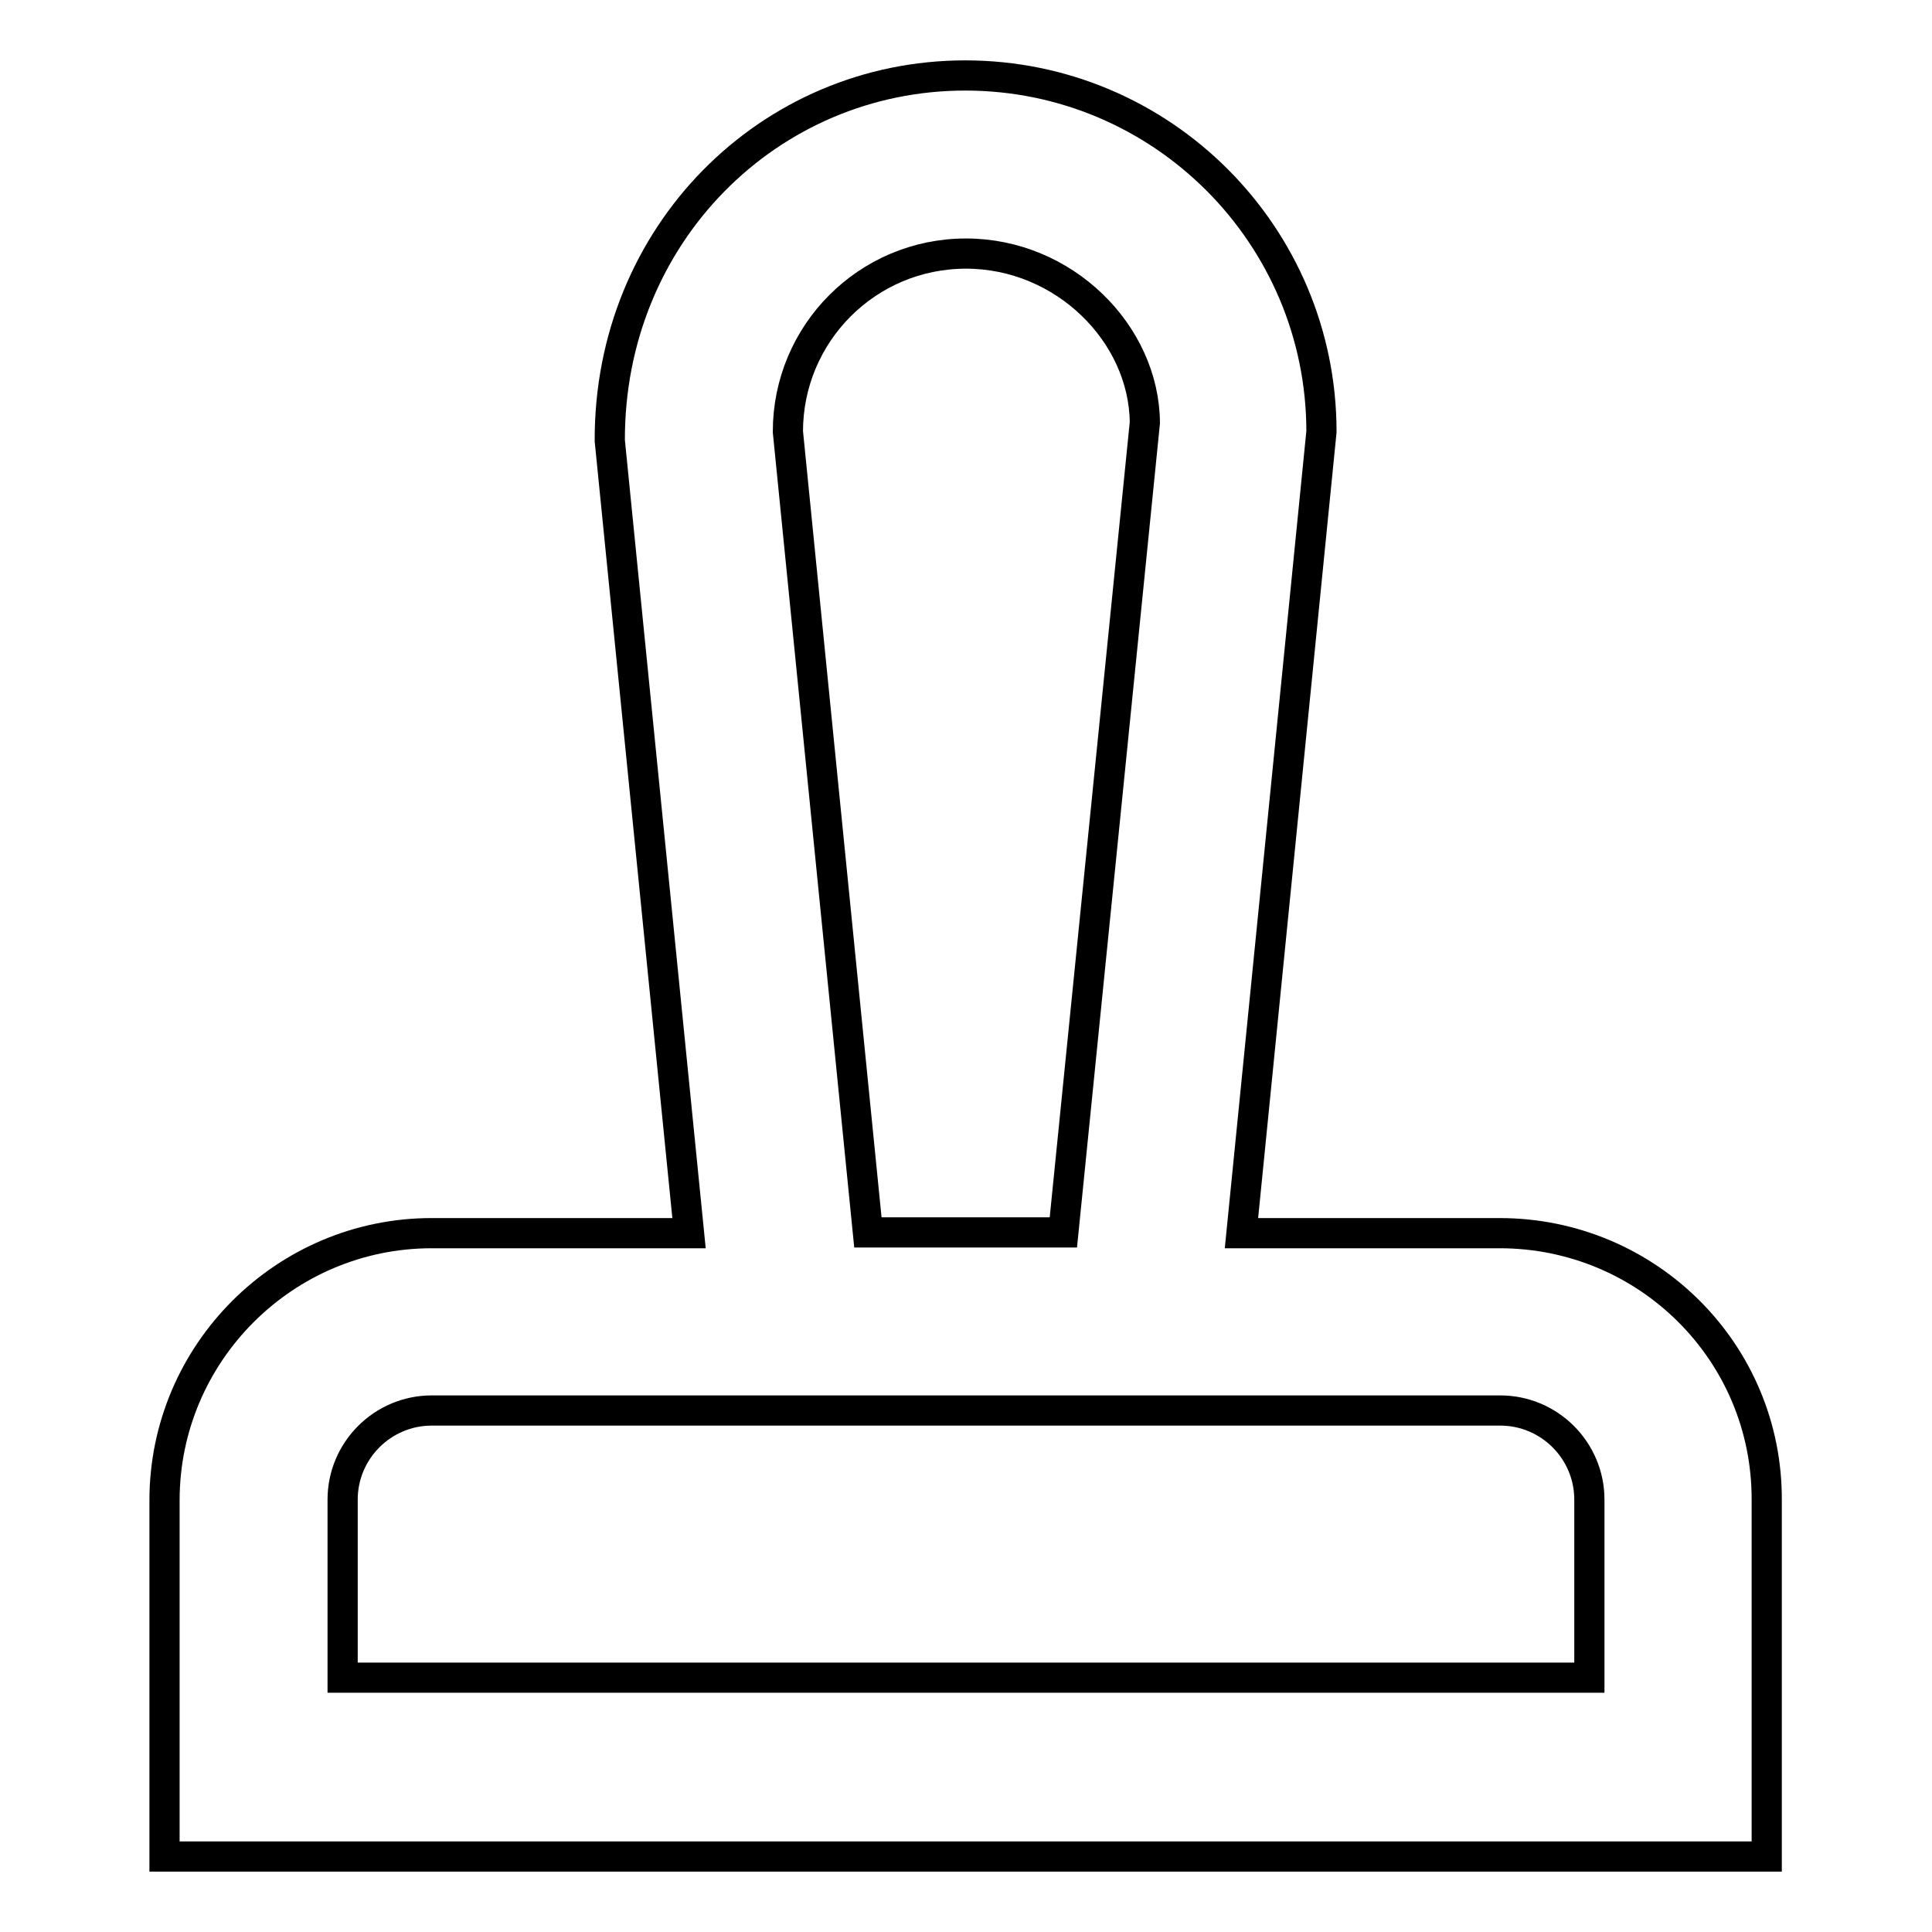 <?xml version="1.0" encoding="utf-8"?>
<!-- Svg Vector Icons : http://www.onlinewebfonts.com/icon -->
<!DOCTYPE svg PUBLIC "-//W3C//DTD SVG 1.1//EN" "http://www.w3.org/Graphics/SVG/1.1/DTD/svg11.dtd">
<svg version="1.1" xmlns="http://www.w3.org/2000/svg" xmlns:xlink="http://www.w3.org/1999/xlink" x="0px" y="0px" viewBox="0 0 256 256" enable-background="new 0 0 256 256" xml:space="preserve">
<g> <path stroke-width="4" fill-opacity="0" stroke="#000000"  d="M198.7,163.4h-34.2l10.6-106.2c0-26-21.1-47.2-47.2-47.2c-26,0-47.2,21.1-47.1,48.4l10.5,105H57.2 c-19.5,0-35.4,15.9-35.4,35.4V246h212.3v-47.2C234.2,179.2,218.3,163.4,198.7,163.4z M128,33.6c13,0,23.6,10.6,23.7,22.4 l-10.8,107.3H115L104.4,57.2C104.4,44.2,114.9,33.6,128,33.6z M210.6,222.3H45.4v-23.6c0-6.5,5.3-11.8,11.8-11.8h141.6 c6.5,0,11.8,5.3,11.8,11.8L210.6,222.3L210.6,222.3z"/></g>
</svg>